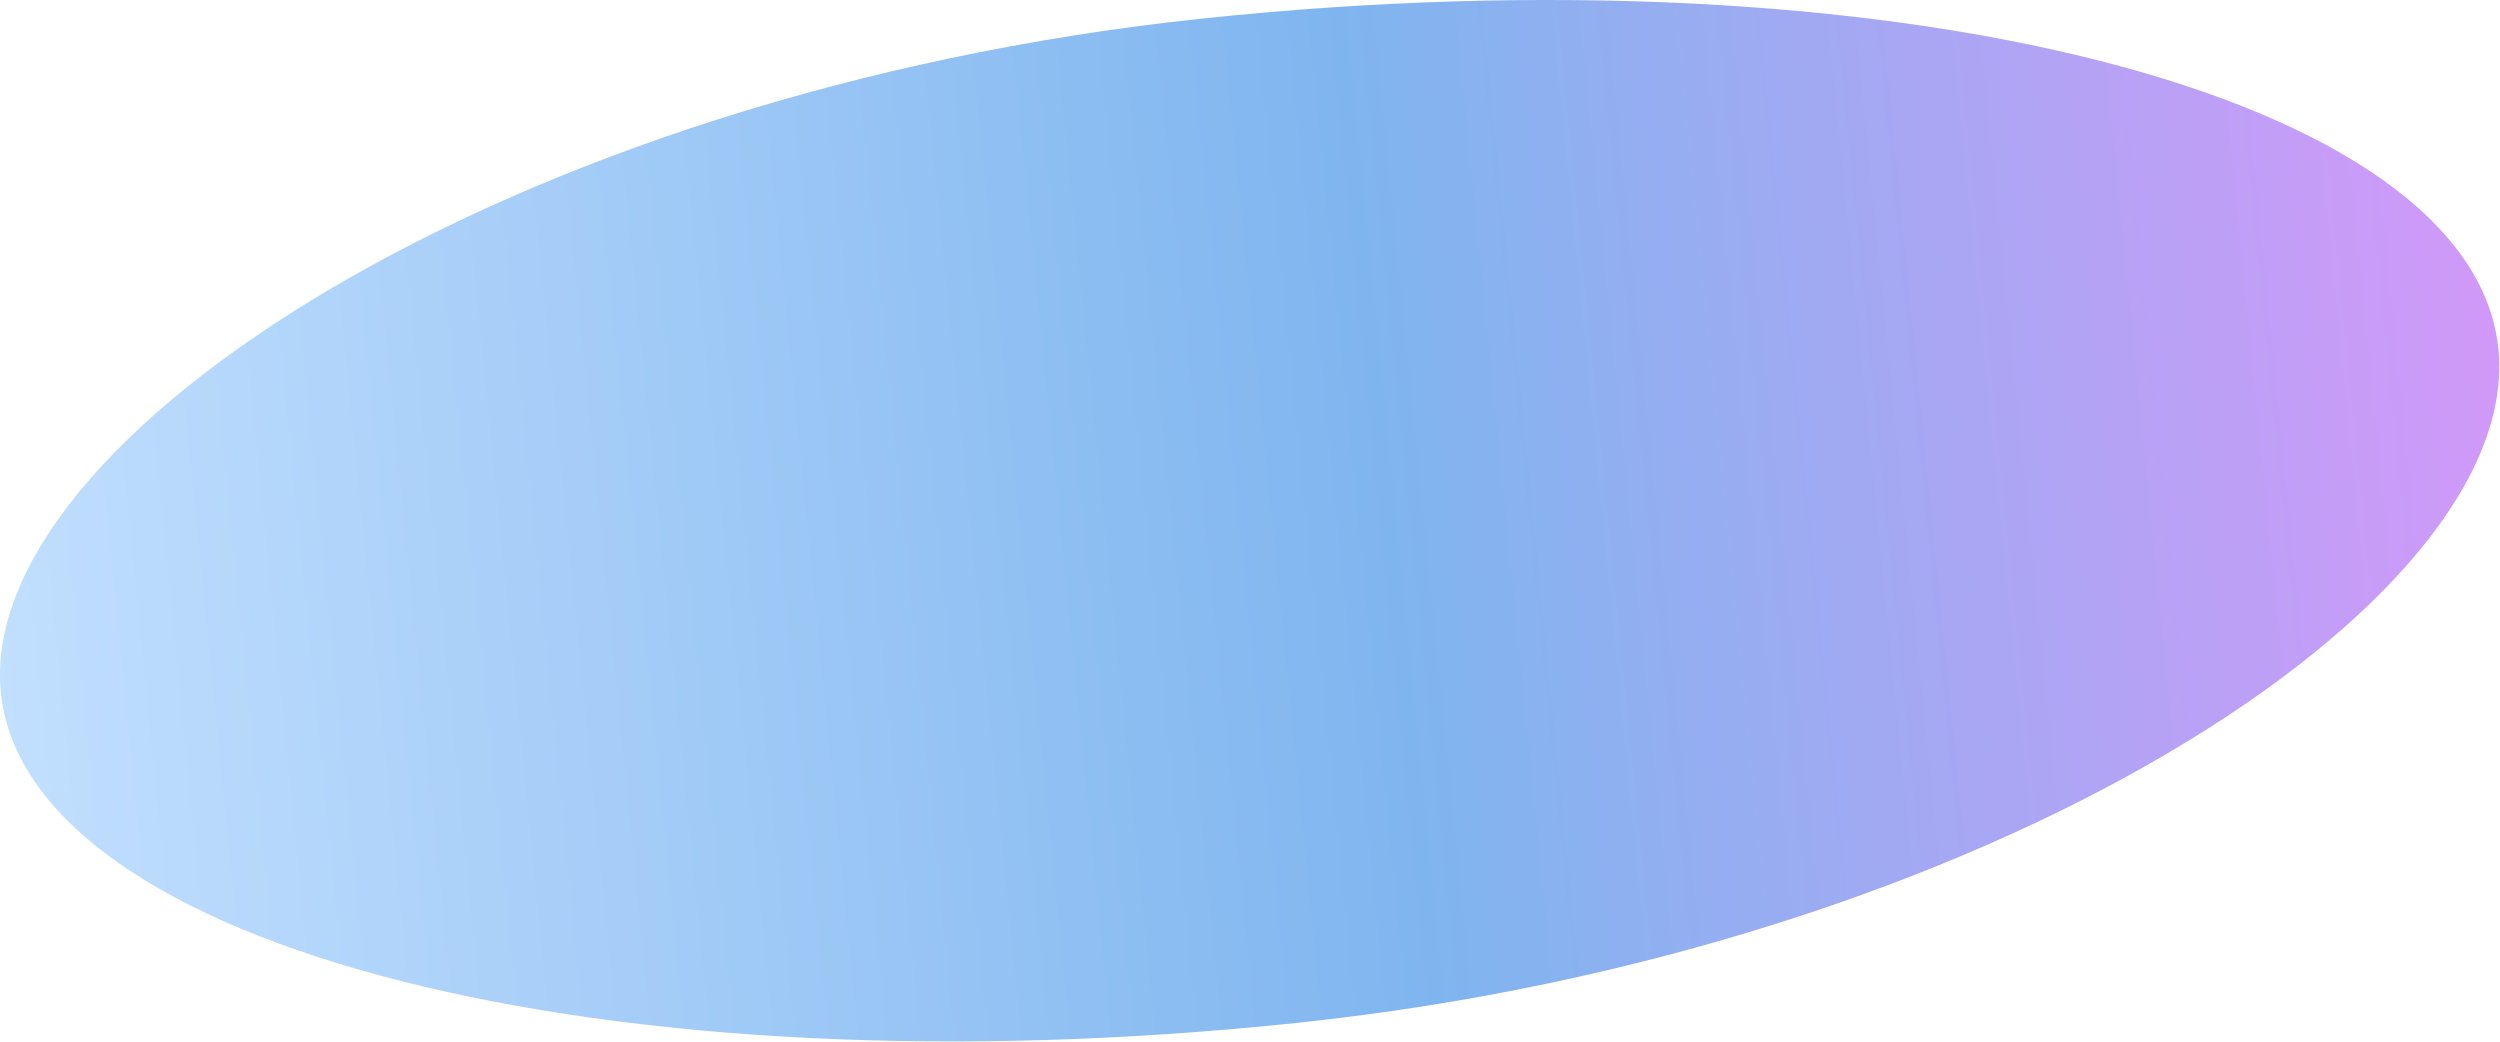 <svg width="1560" height="650" viewBox="0 0 1560 650" fill="none" xmlns="http://www.w3.org/2000/svg">
<path d="M1558.94 217.151C1575.81 376.249 1240.64 592.543 810.319 638.167C379.997 683.792 17.478 591.803 0.61 432.705C-16.259 273.607 318.912 57.313 749.234 11.688C1179.56 -33.936 1542.07 58.053 1558.94 217.151Z" fill="url(#paint0_linear_504_19324)" fill-opacity="0.5"/>
<defs>
<linearGradient id="paint0_linear_504_19324" x1="2207.21" y1="152.763" x2="-40.024" y2="376.789" gradientUnits="userSpaceOnUse">
<stop stop-color="#E1C2FF"/>
<stop offset="0.156" stop-color="#A234F3"/>
<stop offset="0.292" stop-color="#A234F3"/>
<stop offset="0.598" stop-color="#006CE0"/>
<stop offset="1" stop-color="#8AC3FF"/>
</linearGradient>
</defs>
</svg>
